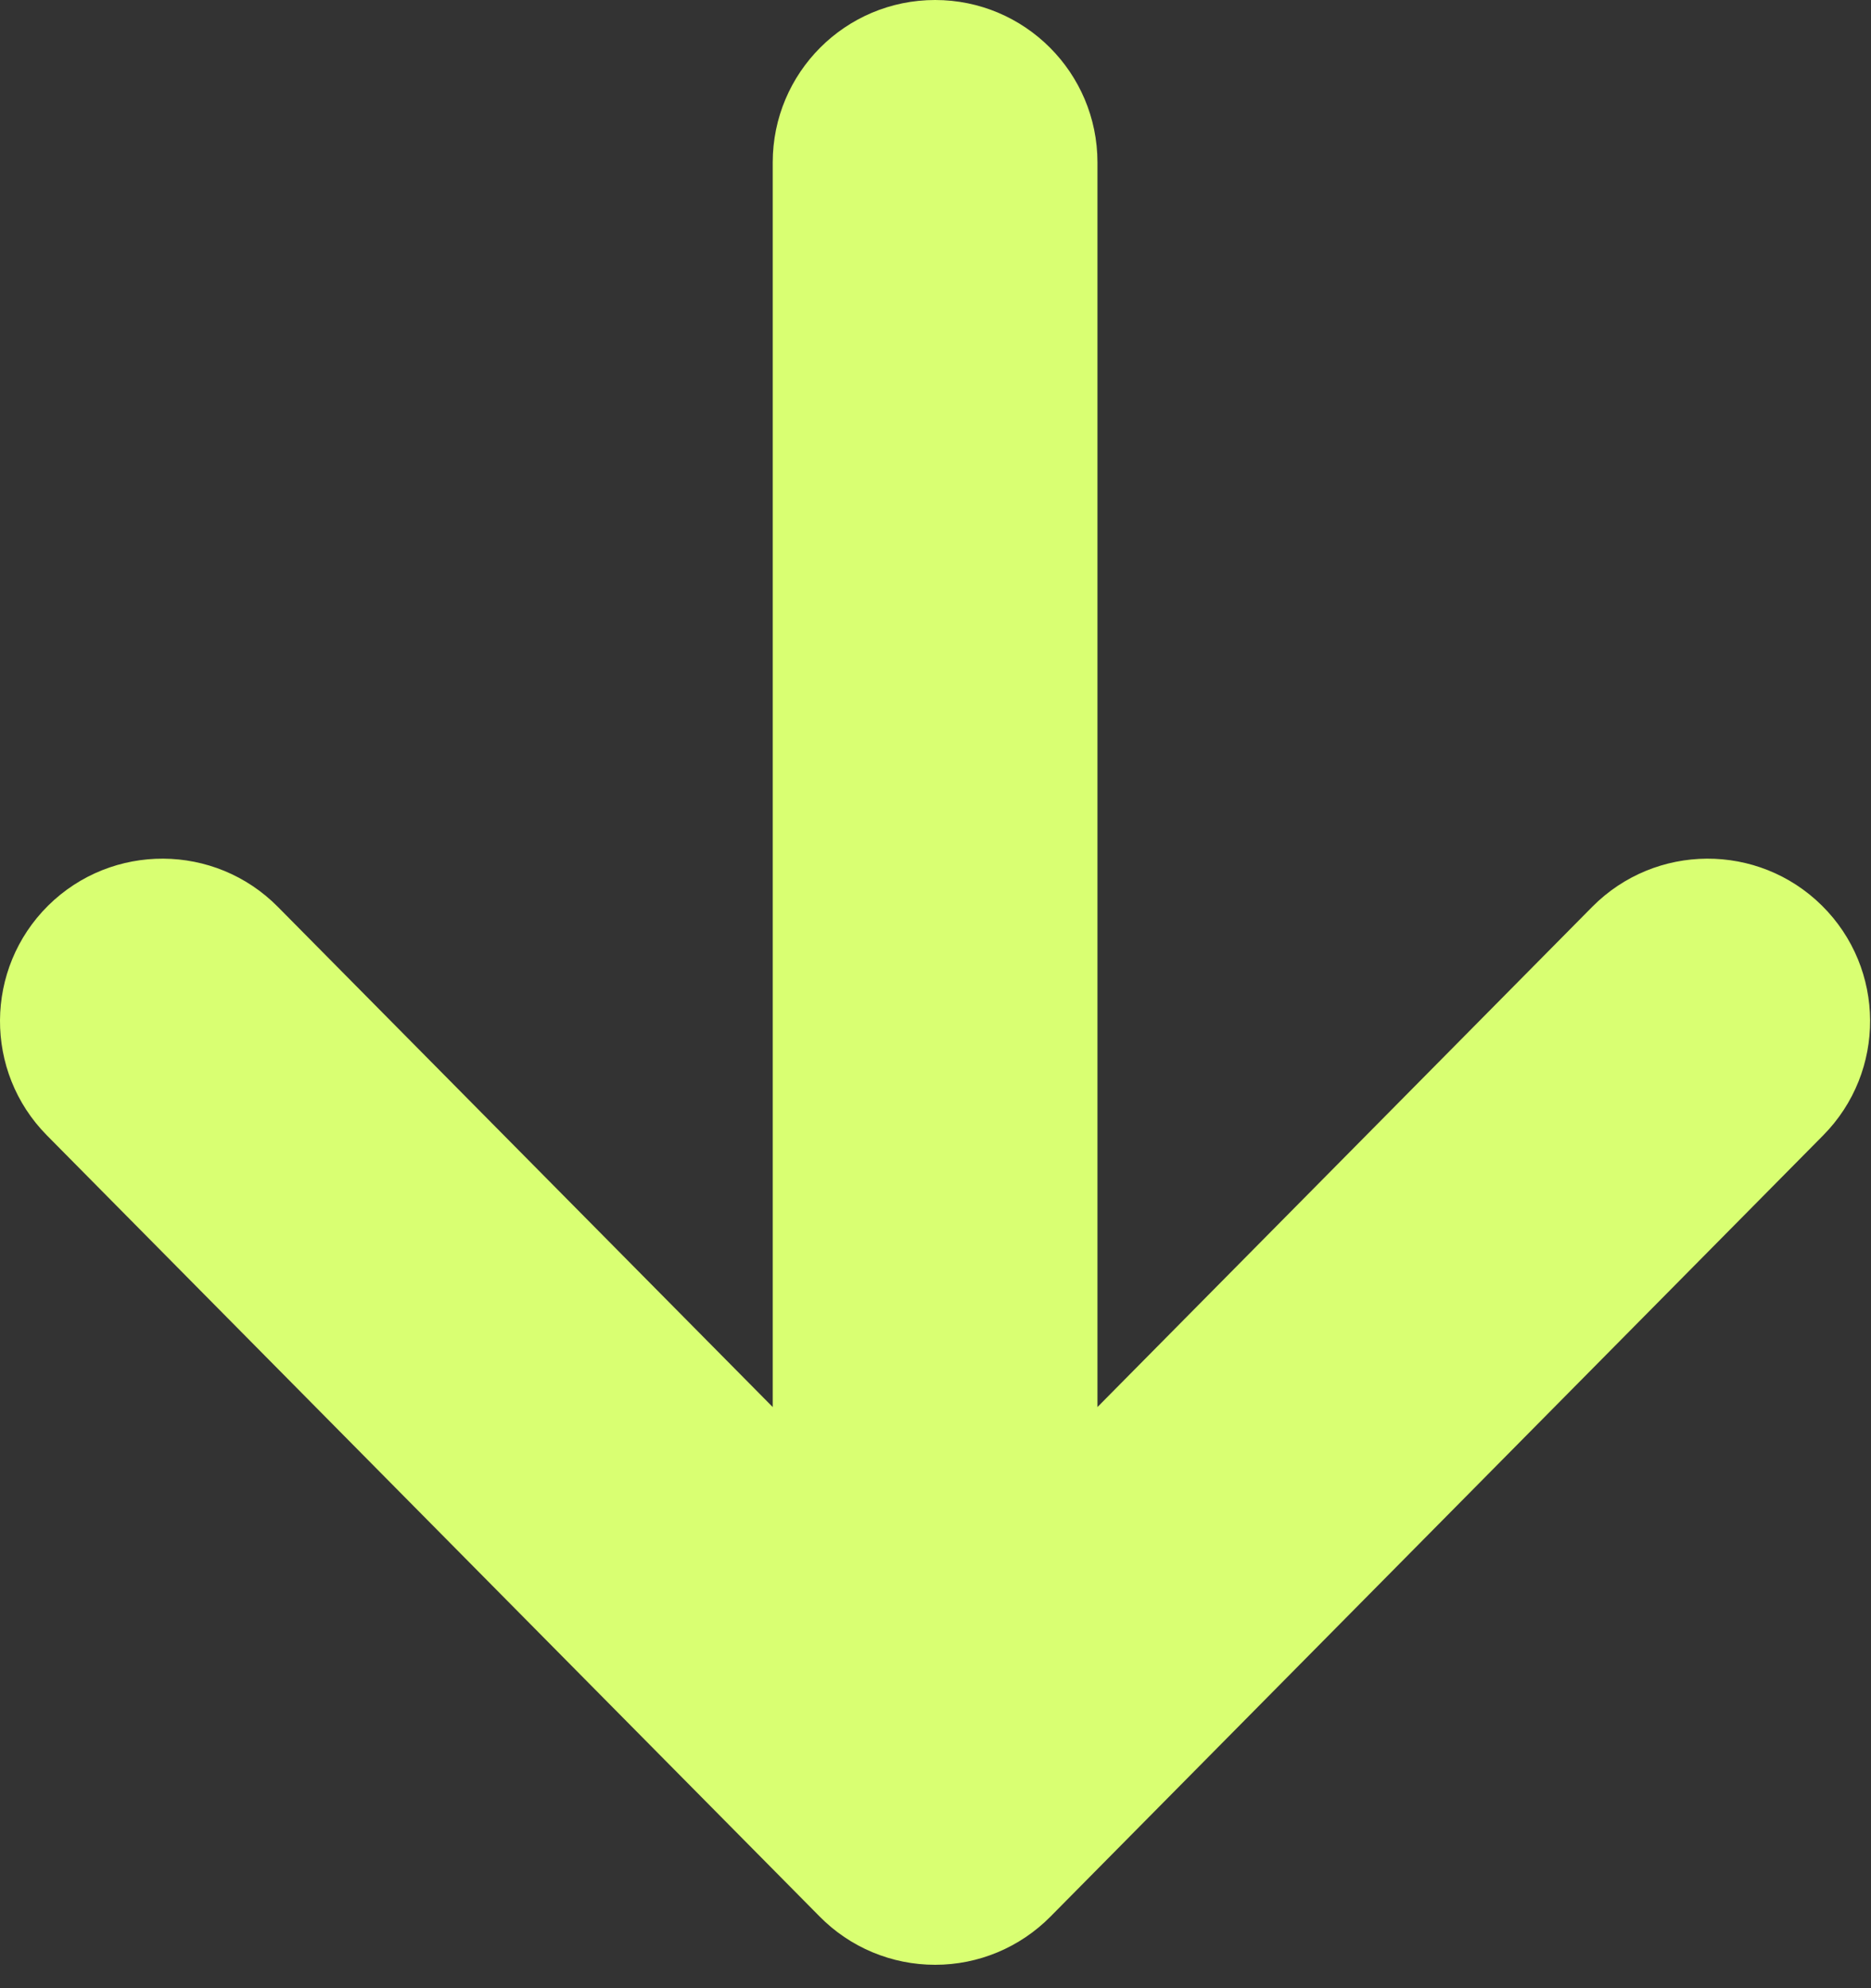 <svg width="16" height="17" viewBox="0 0 16 17" fill="none" xmlns="http://www.w3.org/2000/svg">
<rect x="0" y="0" width="16" height="17" fill="#333333" stroke="none"/>
<path d="M15.58 7.743C15.035 7.204 14.156 7.209 13.616 7.754L9.385 12.031V1.389C9.385 0.622 8.763 0 7.997 0C7.229 0 6.608 0.622 6.608 1.389V12.031L2.376 7.754C1.837 7.209 0.958 7.204 0.412 7.743C-0.133 8.283 -0.138 9.163 0.401 9.708L7.009 16.387C7.27 16.652 7.625 16.8 7.997 16.8C8.368 16.8 8.722 16.652 8.984 16.387L15.591 9.708C16.13 9.163 16.126 8.283 15.58 7.743Z" fill="#D9FF72"/>
</svg>
